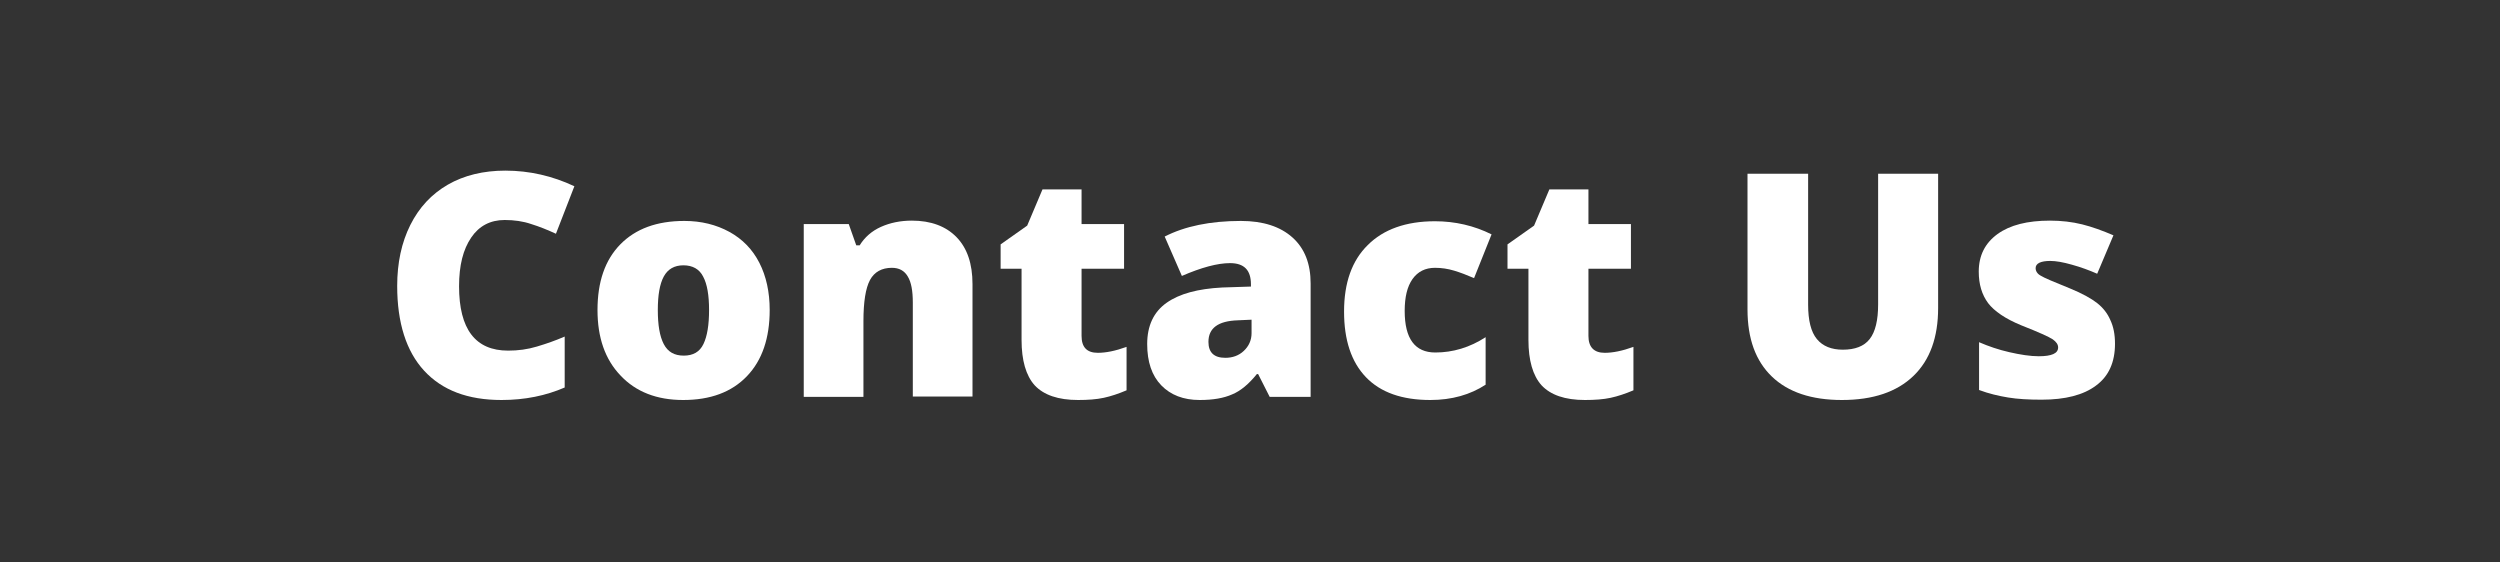 <?xml version="1.0" encoding="utf-8"?>
<!-- Generator: Adobe Illustrator 22.1.0, SVG Export Plug-In . SVG Version: 6.00 Build 0)  -->
<svg version="1.1" xmlns="http://www.w3.org/2000/svg" xmlns:xlink="http://www.w3.org/1999/xlink" x="0px" y="0px"
	 viewBox="0 0 800 180" style="enable-background:new 0 0 800 180;" xml:space="preserve">
<rect x="0" y="0" width="800" height="180" fill="#333333" stroke="none"/>
<style type="text/css">
	.st0{fill:#FFFFFF;}
</style>
<g id="Layer_1">
	<g>
		<path class="st0" d="M161.5,70.4c-4.6,0-8.2,1.9-10.7,5.6c-2.6,3.8-3.9,8.9-3.9,15.6c0,13.7,5.2,20.6,15.7,20.6
			c3.2,0,6.2-0.4,9.2-1.3c3-0.9,5.9-1.9,8.9-3.2V124c-6,2.6-12.7,4-20.2,4c-10.8,0-19-3.1-24.8-9.4c-5.7-6.2-8.6-15.3-8.6-27.1
			c0-7.4,1.4-13.9,4.2-19.5c2.8-5.6,6.8-9.9,12-12.9c5.2-3,11.4-4.5,18.4-4.5c7.7,0,15.1,1.7,22.1,5l-5.9,15.2
			c-2.6-1.2-5.3-2.3-7.9-3.1C167.4,70.8,164.5,70.4,161.5,70.4z"/>
		<path class="st0" d="M246.3,99.2c0,9-2.4,16.1-7.3,21.2c-4.9,5.1-11.7,7.6-20.4,7.6c-8.4,0-15.1-2.6-20-7.8
			c-5-5.2-7.4-12.2-7.4-21c0-9,2.4-16,7.3-21c4.9-5,11.7-7.5,20.5-7.5c5.4,0,10.2,1.2,14.4,3.5c4.2,2.3,7.4,5.6,9.6,9.9
			C245.2,88.4,246.3,93.5,246.3,99.2z M210.5,99.2c0,4.8,0.6,8.4,1.9,10.9s3.4,3.7,6.4,3.7c3,0,5.1-1.2,6.3-3.7s1.8-6.1,1.8-10.9
			c0-4.7-0.6-8.3-1.9-10.7c-1.2-2.4-3.4-3.6-6.3-3.6c-2.9,0-5,1.2-6.3,3.6S210.5,94.5,210.5,99.2z"/>
		<path class="st0" d="M292.1,127V96.8c0-3.7-0.5-6.5-1.6-8.3c-1.1-1.9-2.8-2.8-5.1-2.8c-3.2,0-5.6,1.3-7,3.9
			c-1.4,2.6-2.1,7-2.1,13.2V127h-19.1V71.7h14.4l2.4,6.8h1.1c1.6-2.6,3.9-4.6,6.8-5.9c2.9-1.3,6.2-2,9.9-2c6.1,0,10.9,1.8,14.3,5.3
			c3.4,3.5,5.1,8.5,5.1,15v36H292.1z"/>
		<path class="st0" d="M351.3,112.9c2.6,0,5.6-0.6,9.2-1.9v13.9c-2.6,1.1-5,1.9-7.3,2.4c-2.3,0.5-5.1,0.7-8.2,0.7
			c-6.4,0-11-1.6-13.9-4.7c-2.8-3.1-4.2-8-4.2-14.5V86h-6.7v-7.8l8.5-6l4.9-11.6h12.5v11.1h13.6V86h-13.6v21.5
			C346.1,111.1,347.8,112.9,351.3,112.9z"/>
		<path class="st0" d="M406.3,127l-3.7-7.3h-0.4c-2.6,3.2-5.2,5.4-7.9,6.5c-2.7,1.2-6.1,1.8-10.4,1.8c-5.2,0-9.3-1.6-12.3-4.7
			c-3-3.1-4.5-7.5-4.5-13.2c0-5.9,2.1-10.3,6.2-13.2s10-4.5,17.8-4.9l9.2-0.3V91c0-4.6-2.2-6.8-6.7-6.8c-4,0-9.2,1.4-15.4,4.1
			l-5.5-12.6c6.4-3.3,14.6-5,24.4-5c7.1,0,12.6,1.8,16.5,5.3c3.9,3.5,5.8,8.4,5.8,14.7V127H406.3z M392.1,114.5
			c2.3,0,4.3-0.7,5.9-2.2c1.6-1.5,2.5-3.4,2.5-5.7v-4.3l-4.4,0.2c-6.3,0.2-9.4,2.5-9.4,6.9C386.7,112.8,388.5,114.5,392.1,114.5z"/>
		<path class="st0" d="M457.7,128c-9,0-15.9-2.4-20.6-7.3c-4.7-4.9-7-11.9-7-21c0-9.2,2.5-16.3,7.6-21.3c5-5,12.2-7.6,21.5-7.6
			c6.4,0,12.5,1.4,18.1,4.2L471.7,89c-2.3-1-4.4-1.8-6.4-2.4c-2-0.6-4-0.9-6.1-0.9c-3.1,0-5.5,1.2-7.2,3.6
			c-1.7,2.4-2.5,5.8-2.5,10.2c0,8.9,3.3,13.3,9.8,13.3c5.6,0,11-1.6,16.1-4.9v15.2C470.5,126.3,464.6,128,457.7,128z"/>
		<path class="st0" d="M513.5,112.9c2.6,0,5.6-0.6,9.2-1.9v13.9c-2.6,1.1-5,1.9-7.3,2.4c-2.3,0.5-5.1,0.7-8.2,0.7
			c-6.4,0-11-1.6-13.9-4.7c-2.8-3.1-4.2-8-4.2-14.5V86h-6.7v-7.8l8.5-6l4.9-11.6h12.5v11.1h13.6V86h-13.6v21.5
			C508.3,111.1,510.1,112.9,513.5,112.9z"/>
		<path class="st0" d="M620.2,55.6v43c0,9.3-2.6,16.6-7.9,21.7c-5.3,5.1-12.9,7.7-22.9,7.7c-9.7,0-17.2-2.5-22.4-7.5
			s-7.8-12.1-7.8-21.5V55.6h19.4v41.9c0,5,0.9,8.7,2.8,11c1.9,2.3,4.7,3.4,8.3,3.4c3.9,0,6.8-1.1,8.6-3.4c1.8-2.3,2.7-6,2.7-11.1
			V55.6H620.2z"/>
		<path class="st0" d="M676.8,110c0,5.9-2,10.4-6.1,13.4c-4,3-9.8,4.5-17.4,4.5c-4.1,0-7.7-0.2-10.7-0.7s-6.1-1.2-9.3-2.4v-15.3
			c3,1.3,6.2,2.4,9.7,3.2c3.5,0.8,6.7,1.3,9.4,1.3c4.1,0,6.2-0.9,6.2-2.8c0-1-0.6-1.8-1.7-2.6c-1.2-0.8-4.5-2.3-10.1-4.5
			c-5.1-2.1-8.6-4.5-10.6-7.1c-2-2.7-3-6-3-10.1c0-5.1,2-9.1,6-12c4-2.9,9.6-4.3,16.8-4.3c3.6,0,7.1,0.4,10.3,1.2
			c3.2,0.8,6.5,2,10,3.5l-5.2,12.3c-2.5-1.1-5.2-2.1-8.1-2.9c-2.8-0.8-5.1-1.2-6.9-1.2c-3.1,0-4.7,0.8-4.7,2.3
			c0,0.9,0.5,1.8,1.6,2.4c1.1,0.7,4.2,2,9.4,4.1c3.9,1.6,6.8,3.2,8.7,4.7c1.9,1.5,3.3,3.3,4.2,5.4C676.3,104.5,676.8,107,676.8,110z
			"/>
	</g>
</g>
<g id="Layer_2">
</g>
</svg>
